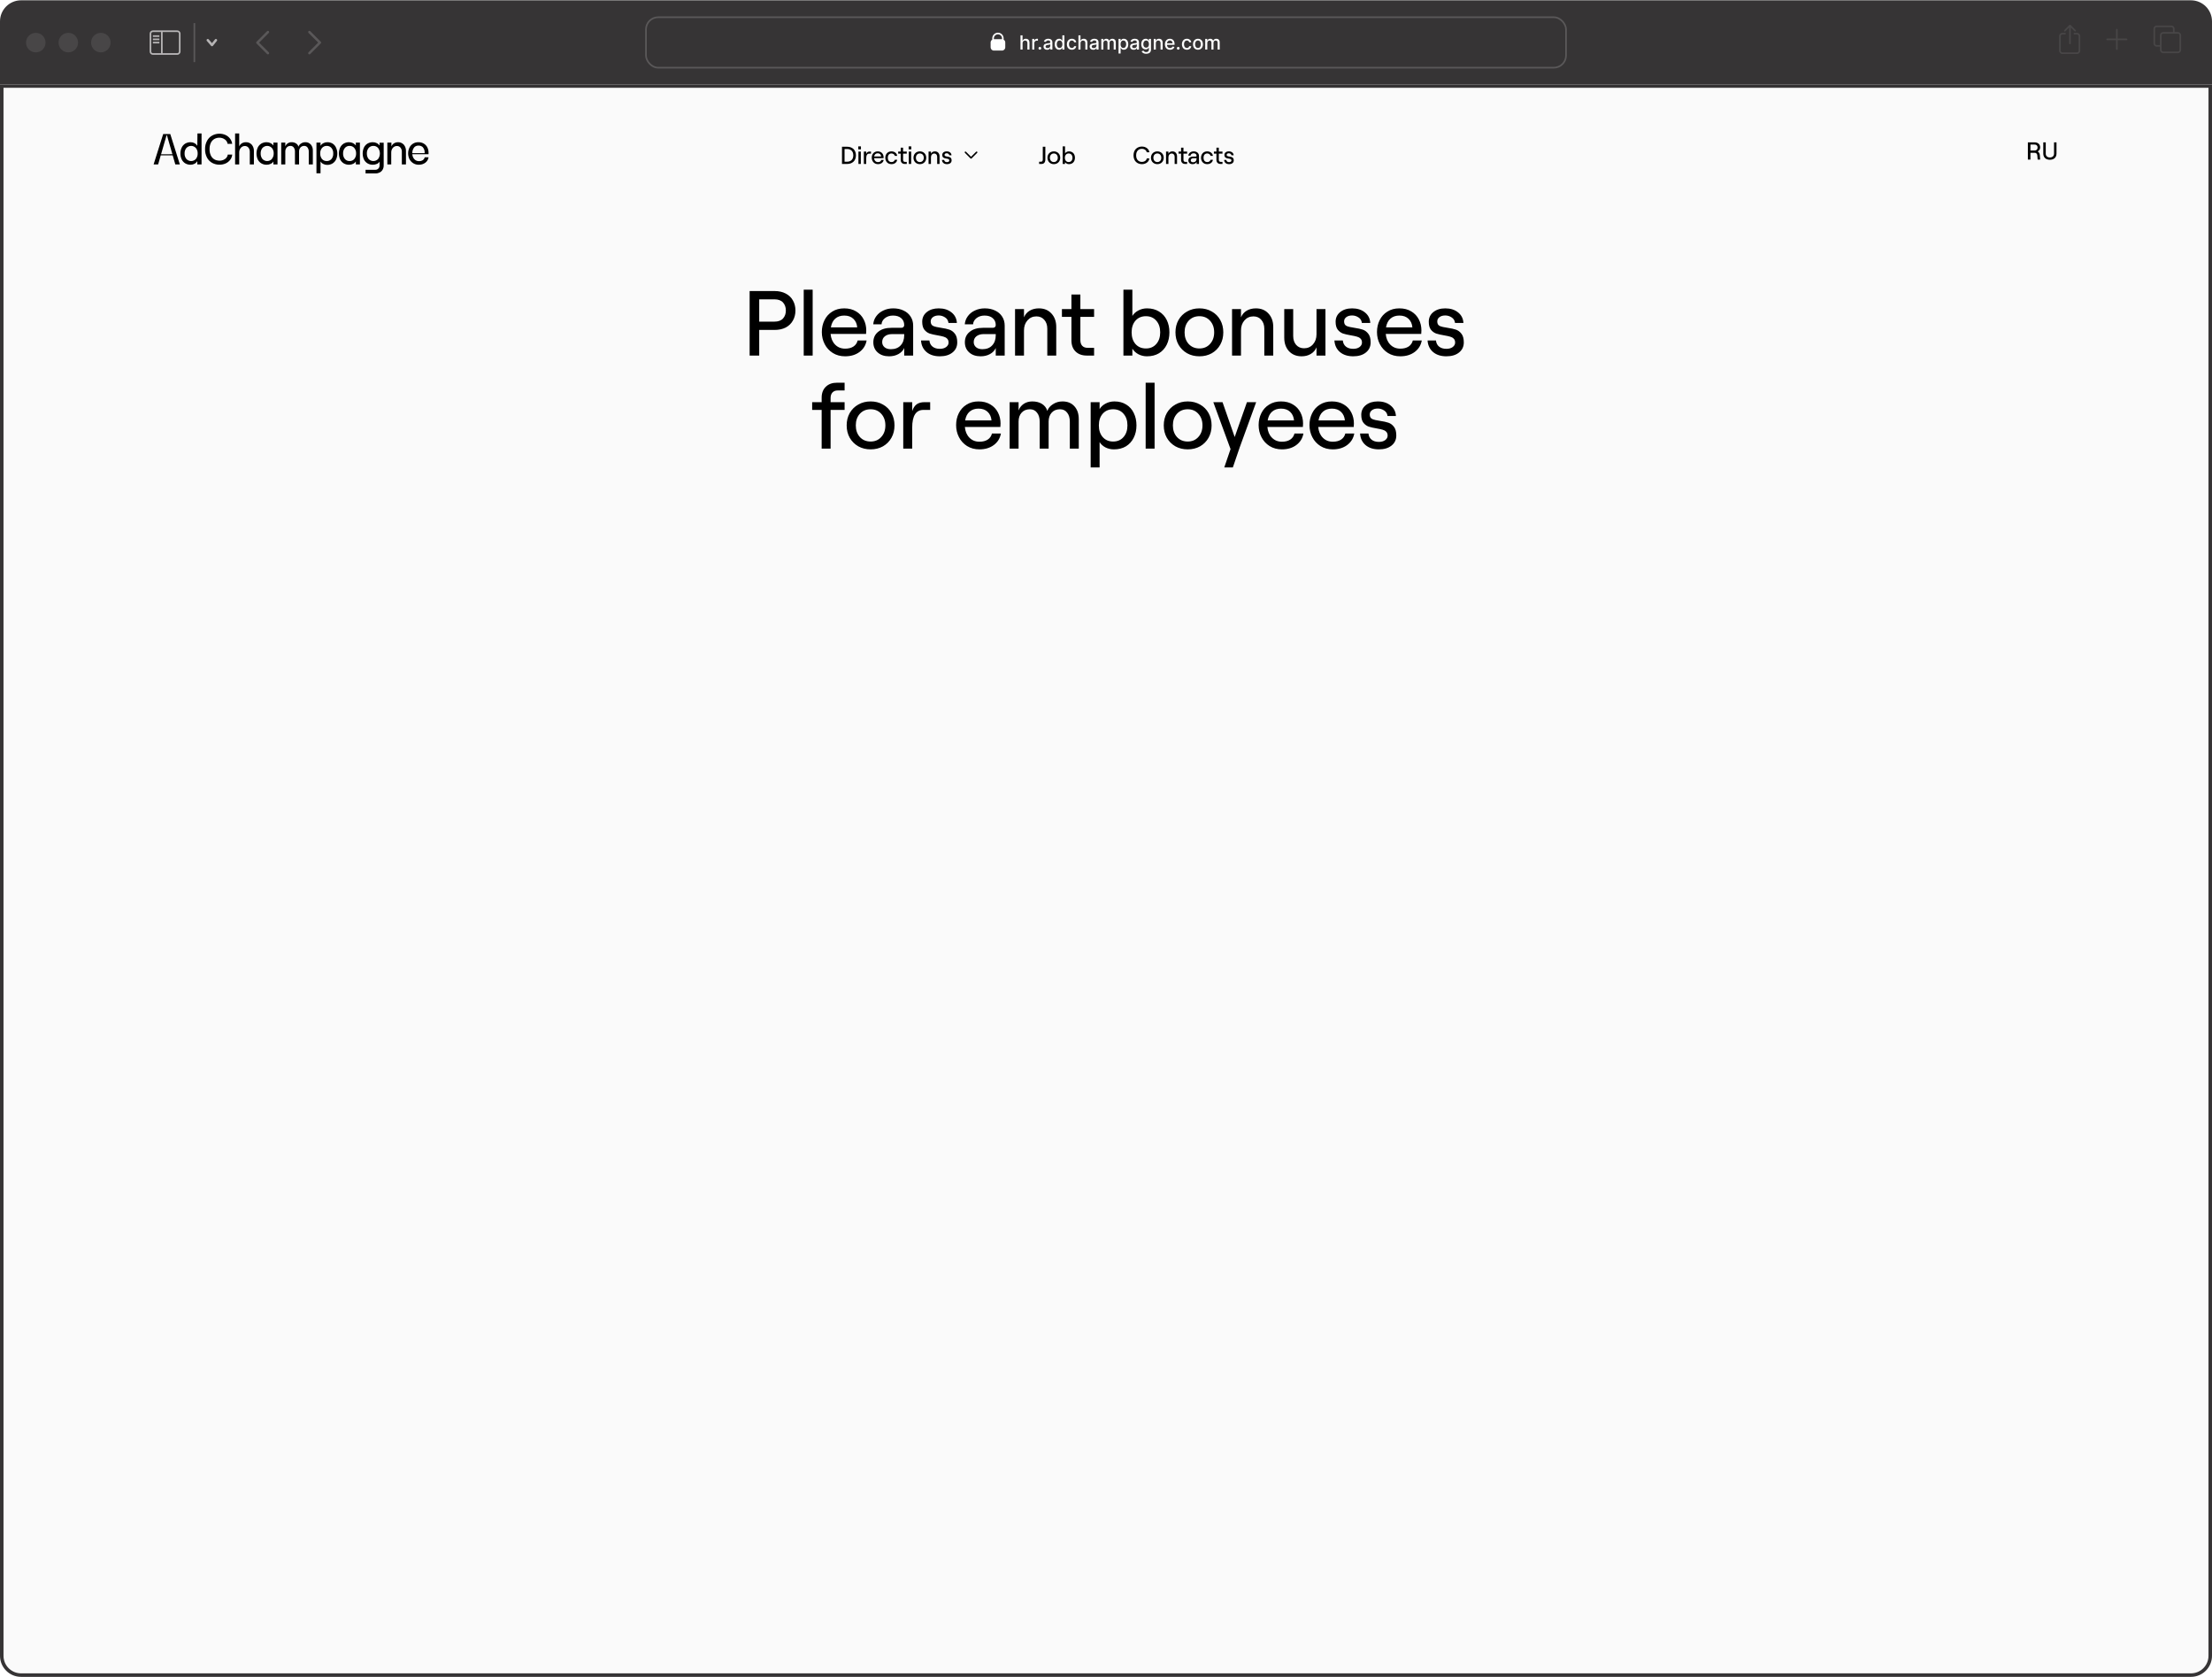 <svg width="1260" height="955" viewBox="0 0 1260 955" fill="none" xmlns="http://www.w3.org/2000/svg">
<path d="M0 12.176C0 5.549 5.373 0.176 12 0.176H1248C1254.63 0.176 1260 5.549 1260 12.176V48.353H0V12.176Z" fill="#363435"/>
<circle cx="20.382" cy="24.264" r="5.559" fill="#484647"/>
<circle cx="38.911" cy="24.264" r="5.559" fill="#484647"/>
<circle cx="57.441" cy="24.264" r="5.559" fill="#484647"/>
<path d="M87.088 21.022H90.794V20.095H87.088V21.022Z" fill="#B6B4B5"/>
<path d="M90.794 22.875H87.088V21.948H90.794V22.875Z" fill="#B6B4B5"/>
<path d="M87.088 24.728H90.794V23.801H87.088V24.728Z" fill="#B6B4B5"/>
<path fill-rule="evenodd" clip-rule="evenodd" d="M87.088 17.316C86.065 17.316 85.235 18.145 85.235 19.169V29.36C85.235 30.383 86.065 31.213 87.088 31.213H100.985C102.009 31.213 102.838 30.383 102.838 29.36V19.169C102.838 18.145 102.009 17.316 100.985 17.316H87.088ZM100.985 18.242H92.647L92.647 30.287H100.985C101.497 30.287 101.912 29.872 101.912 29.36V19.169C101.912 18.657 101.497 18.242 100.985 18.242ZM87.088 18.242L91.721 18.242L91.721 30.287H87.088C86.577 30.287 86.162 29.872 86.162 29.36V19.169C86.162 18.657 86.577 18.242 87.088 18.242Z" fill="#B6B4B5"/>
<line x1="110.713" y1="13.147" x2="110.713" y2="35.382" stroke="#5A5859" stroke-width="0.926"/>
<path fill-rule="evenodd" clip-rule="evenodd" d="M117.902 22.35C118.192 22.098 118.631 22.13 118.882 22.42L120.744 24.569L122.447 22.441C122.686 22.141 123.124 22.093 123.423 22.332C123.723 22.572 123.772 23.009 123.532 23.309L121.308 26.088C121.18 26.249 120.986 26.345 120.779 26.349C120.573 26.353 120.376 26.265 120.241 26.109L117.832 23.33C117.581 23.04 117.612 22.601 117.902 22.35Z" fill="#B6B4B5"/>
<path fill-rule="evenodd" clip-rule="evenodd" d="M153.099 17.765C153.37 18.036 153.37 18.476 153.099 18.748L147.596 24.278L153.099 29.781C153.37 30.052 153.37 30.492 153.099 30.764C152.828 31.035 152.388 31.035 152.116 30.764L146.122 24.77C145.851 24.498 145.851 24.058 146.122 23.787L152.116 17.765C152.388 17.494 152.828 17.494 153.099 17.765Z" fill="#5A5859"/>
<path fill-rule="evenodd" clip-rule="evenodd" d="M175.742 30.764C175.47 30.492 175.47 30.052 175.742 29.781L181.244 24.25L175.742 18.748C175.47 18.476 175.47 18.036 175.742 17.765C176.013 17.494 176.453 17.494 176.724 17.765L182.718 23.759C182.99 24.03 182.99 24.47 182.718 24.742L176.724 30.764C176.453 31.035 176.013 31.035 175.742 30.764Z" fill="#5A5859"/>
<path fill-rule="evenodd" clip-rule="evenodd" d="M565.206 22.571C564.652 22.891 564.279 23.49 564.279 24.176V26.955C564.279 27.979 565.109 28.808 566.132 28.808H570.765C571.788 28.808 572.618 27.979 572.618 26.955V24.176C572.618 23.49 572.245 22.891 571.691 22.571V21.86C571.691 20.069 570.239 18.617 568.448 18.617C566.658 18.617 565.206 20.069 565.206 21.86V22.571ZM566.132 22.323H570.765V21.86C570.765 20.581 569.728 19.544 568.448 19.544C567.169 19.544 566.132 20.581 566.132 21.86V22.323Z" fill="white"/>
<path d="M582.477 24.612V28.213H581.297V20.127H582.461V23.136H582.536C582.678 22.809 582.896 22.55 583.188 22.358C583.48 22.166 583.862 22.07 584.333 22.07C584.749 22.07 585.112 22.155 585.422 22.326C585.736 22.497 585.978 22.753 586.149 23.092C586.322 23.429 586.409 23.85 586.409 24.356V28.213H585.229V24.498C585.229 24.053 585.114 23.708 584.885 23.463C584.656 23.216 584.338 23.092 583.93 23.092C583.651 23.092 583.401 23.151 583.18 23.27C582.961 23.388 582.789 23.562 582.663 23.791C582.539 24.017 582.477 24.291 582.477 24.612ZM587.985 28.213V22.149H589.126V23.112H589.189C589.299 22.786 589.494 22.529 589.773 22.342C590.055 22.153 590.373 22.058 590.728 22.058C590.802 22.058 590.889 22.061 590.989 22.066C591.092 22.071 591.172 22.078 591.23 22.086V23.215C591.182 23.201 591.098 23.187 590.977 23.171C590.856 23.153 590.735 23.144 590.614 23.144C590.335 23.144 590.086 23.203 589.868 23.321C589.652 23.437 589.481 23.599 589.355 23.807C589.228 24.012 589.165 24.246 589.165 24.51V28.213H587.985ZM592.334 28.288C592.118 28.288 591.933 28.212 591.778 28.059C591.622 27.904 591.545 27.717 591.545 27.498C591.545 27.282 591.622 27.098 591.778 26.946C591.933 26.79 592.118 26.713 592.334 26.713C592.55 26.713 592.736 26.79 592.891 26.946C593.046 27.098 593.124 27.282 593.124 27.498C593.124 27.643 593.087 27.776 593.013 27.897C592.942 28.015 592.848 28.11 592.729 28.181C592.611 28.252 592.479 28.288 592.334 28.288ZM596.47 28.347C596.086 28.347 595.738 28.276 595.428 28.134C595.117 27.989 594.871 27.78 594.689 27.506C594.51 27.233 594.421 26.897 594.421 26.499C594.421 26.157 594.487 25.876 594.618 25.655C594.75 25.433 594.928 25.258 595.151 25.13C595.375 25 595.625 24.903 595.901 24.837C596.178 24.771 596.459 24.721 596.746 24.687C597.109 24.645 597.404 24.611 597.631 24.585C597.857 24.556 598.021 24.51 598.124 24.447C598.227 24.383 598.278 24.281 598.278 24.139V24.111C598.278 23.766 598.181 23.499 597.986 23.309C597.794 23.12 597.507 23.025 597.125 23.025C596.728 23.025 596.415 23.113 596.186 23.29C595.959 23.463 595.803 23.657 595.716 23.87L594.606 23.617C594.738 23.249 594.93 22.951 595.183 22.725C595.438 22.496 595.732 22.33 596.063 22.228C596.395 22.122 596.744 22.07 597.109 22.07C597.352 22.07 597.608 22.099 597.879 22.157C598.153 22.212 598.408 22.314 598.645 22.465C598.885 22.615 599.081 22.829 599.234 23.108C599.386 23.384 599.462 23.744 599.462 24.186V28.213H598.31V27.384H598.262C598.186 27.537 598.071 27.686 597.919 27.834C597.766 27.981 597.57 28.104 597.331 28.201C597.091 28.298 596.804 28.347 596.47 28.347ZM596.727 27.4C597.053 27.4 597.332 27.335 597.563 27.206C597.798 27.077 597.975 26.909 598.096 26.701C598.22 26.49 598.282 26.265 598.282 26.026V25.244C598.24 25.286 598.158 25.326 598.037 25.362C597.919 25.397 597.783 25.427 597.631 25.453C597.478 25.477 597.329 25.499 597.184 25.52C597.04 25.539 596.919 25.555 596.821 25.568C596.592 25.597 596.383 25.645 596.194 25.714C596.007 25.782 595.857 25.881 595.743 26.01C595.633 26.136 595.578 26.305 595.578 26.515C595.578 26.807 595.686 27.029 595.901 27.178C596.117 27.326 596.392 27.4 596.727 27.4ZM603.305 28.331C602.815 28.331 602.378 28.206 601.994 27.956C601.613 27.704 601.312 27.344 601.094 26.878C600.878 26.41 600.77 25.848 600.77 25.193C600.77 24.537 600.88 23.977 601.098 23.511C601.319 23.045 601.622 22.688 602.006 22.441C602.39 22.194 602.826 22.07 603.313 22.07C603.689 22.07 603.992 22.133 604.221 22.259C604.452 22.383 604.631 22.528 604.758 22.694C604.887 22.859 604.987 23.005 605.058 23.132H605.129V20.127H606.309V28.213H605.157V27.269H605.058C604.987 27.398 604.884 27.546 604.75 27.712C604.618 27.877 604.437 28.022 604.205 28.146C603.973 28.27 603.673 28.331 603.305 28.331ZM603.565 27.325C603.905 27.325 604.192 27.235 604.426 27.056C604.663 26.875 604.842 26.623 604.963 26.302C605.087 25.981 605.149 25.607 605.149 25.181C605.149 24.76 605.088 24.391 604.967 24.075C604.846 23.759 604.668 23.513 604.434 23.337C604.2 23.161 603.91 23.073 603.565 23.073C603.21 23.073 602.914 23.165 602.677 23.349C602.44 23.533 602.261 23.785 602.14 24.103C602.022 24.422 601.963 24.781 601.963 25.181C601.963 25.586 602.023 25.951 602.144 26.274C602.265 26.598 602.444 26.855 602.681 27.044C602.921 27.231 603.215 27.325 603.565 27.325ZM610.549 28.335C609.962 28.335 609.456 28.202 609.033 27.936C608.611 27.668 608.288 27.298 608.061 26.827C607.835 26.356 607.722 25.816 607.722 25.208C607.722 24.593 607.838 24.049 608.069 23.578C608.301 23.104 608.627 22.734 609.048 22.468C609.469 22.203 609.966 22.07 610.537 22.07C610.997 22.07 611.408 22.155 611.768 22.326C612.129 22.495 612.42 22.732 612.641 23.037C612.865 23.342 612.998 23.699 613.04 24.107H611.891C611.828 23.823 611.683 23.578 611.457 23.373C611.233 23.167 610.933 23.065 610.556 23.065C610.227 23.065 609.939 23.151 609.692 23.325C609.447 23.496 609.256 23.741 609.119 24.06C608.983 24.375 608.914 24.749 608.914 25.181C608.914 25.623 608.981 26.005 609.115 26.326C609.25 26.647 609.439 26.896 609.684 27.072C609.931 27.248 610.222 27.336 610.556 27.336C610.78 27.336 610.983 27.296 611.164 27.214C611.349 27.13 611.503 27.01 611.626 26.855C611.753 26.7 611.841 26.513 611.891 26.294H613.04C612.998 26.686 612.87 27.036 612.657 27.344C612.444 27.652 612.158 27.894 611.8 28.071C611.445 28.247 611.028 28.335 610.549 28.335ZM615.483 24.612V28.213H614.302V20.127H615.467V23.136H615.542C615.684 22.809 615.901 22.55 616.193 22.358C616.485 22.166 616.867 22.07 617.338 22.07C617.754 22.07 618.117 22.155 618.428 22.326C618.741 22.497 618.983 22.753 619.154 23.092C619.328 23.429 619.415 23.85 619.415 24.356V28.213H618.234V24.498C618.234 24.053 618.12 23.708 617.891 23.463C617.662 23.216 617.343 23.092 616.935 23.092C616.656 23.092 616.406 23.151 616.185 23.27C615.967 23.388 615.794 23.562 615.668 23.791C615.544 24.017 615.483 24.291 615.483 24.612ZM622.755 28.347C622.371 28.347 622.023 28.276 621.713 28.134C621.402 27.989 621.156 27.78 620.974 27.506C620.795 27.233 620.706 26.897 620.706 26.499C620.706 26.157 620.772 25.876 620.903 25.655C621.035 25.433 621.213 25.258 621.436 25.13C621.66 25 621.91 24.903 622.186 24.837C622.463 24.771 622.744 24.721 623.031 24.687C623.394 24.645 623.689 24.611 623.916 24.585C624.142 24.556 624.306 24.51 624.409 24.447C624.512 24.383 624.563 24.281 624.563 24.139V24.111C624.563 23.766 624.466 23.499 624.271 23.309C624.079 23.12 623.792 23.025 623.41 23.025C623.013 23.025 622.7 23.113 622.471 23.29C622.244 23.463 622.088 23.657 622.001 23.87L620.891 23.617C621.023 23.249 621.215 22.951 621.468 22.725C621.723 22.496 622.017 22.33 622.348 22.228C622.68 22.122 623.029 22.07 623.394 22.07C623.637 22.07 623.893 22.099 624.164 22.157C624.438 22.212 624.693 22.314 624.93 22.465C625.17 22.615 625.366 22.829 625.518 23.108C625.671 23.384 625.747 23.744 625.747 24.186V28.213H624.595V27.384H624.547C624.471 27.537 624.356 27.686 624.204 27.834C624.051 27.981 623.855 28.104 623.616 28.201C623.376 28.298 623.089 28.347 622.755 28.347ZM623.011 27.4C623.338 27.4 623.617 27.335 623.848 27.206C624.083 27.077 624.26 26.909 624.381 26.701C624.505 26.49 624.567 26.265 624.567 26.026V25.244C624.525 25.286 624.443 25.326 624.322 25.362C624.204 25.397 624.068 25.427 623.916 25.453C623.763 25.477 623.614 25.499 623.469 25.52C623.325 25.539 623.204 25.555 623.106 25.568C622.877 25.597 622.668 25.645 622.479 25.714C622.292 25.782 622.142 25.881 622.028 26.01C621.918 26.136 621.863 26.305 621.863 26.515C621.863 26.807 621.971 27.029 622.186 27.178C622.402 27.326 622.677 27.4 623.011 27.4ZM627.32 28.213V22.149H628.453V23.136H628.528C628.654 22.802 628.861 22.541 629.148 22.354C629.435 22.165 629.778 22.07 630.178 22.07C630.583 22.07 630.923 22.165 631.197 22.354C631.473 22.544 631.677 22.804 631.809 23.136H631.872C632.017 22.812 632.247 22.554 632.563 22.362C632.879 22.167 633.255 22.07 633.692 22.07C634.242 22.07 634.691 22.242 635.038 22.587C635.388 22.932 635.563 23.452 635.563 24.146V28.213H634.383V24.257C634.383 23.846 634.271 23.549 634.047 23.365C633.823 23.18 633.556 23.088 633.246 23.088C632.861 23.088 632.563 23.207 632.35 23.444C632.136 23.678 632.03 23.979 632.03 24.348V28.213H630.853V24.182C630.853 23.853 630.751 23.588 630.545 23.388C630.34 23.188 630.073 23.088 629.744 23.088C629.52 23.088 629.314 23.148 629.124 23.266C628.937 23.382 628.786 23.544 628.67 23.752C628.557 23.959 628.5 24.2 628.5 24.474V28.213H627.32ZM637.145 30.487V22.149H638.298V23.132H638.397C638.465 23.005 638.564 22.859 638.693 22.694C638.822 22.528 639.001 22.383 639.23 22.259C639.459 22.133 639.762 22.07 640.138 22.07C640.628 22.07 641.065 22.194 641.449 22.441C641.833 22.688 642.134 23.045 642.353 23.511C642.574 23.977 642.685 24.537 642.685 25.193C642.685 25.848 642.575 26.41 642.357 26.878C642.138 27.344 641.838 27.704 641.457 27.956C641.075 28.206 640.639 28.331 640.15 28.331C639.781 28.331 639.48 28.27 639.246 28.146C639.014 28.022 638.833 27.877 638.701 27.712C638.569 27.546 638.468 27.398 638.397 27.269H638.326V30.487H637.145ZM638.302 25.181C638.302 25.607 638.364 25.981 638.488 26.302C638.611 26.623 638.79 26.875 639.025 27.056C639.259 27.235 639.546 27.325 639.885 27.325C640.238 27.325 640.533 27.231 640.77 27.044C641.007 26.855 641.186 26.598 641.307 26.274C641.43 25.951 641.492 25.586 641.492 25.181C641.492 24.781 641.432 24.422 641.311 24.103C641.192 23.785 641.013 23.533 640.774 23.349C640.537 23.165 640.241 23.073 639.885 23.073C639.543 23.073 639.254 23.161 639.017 23.337C638.783 23.513 638.605 23.759 638.484 24.075C638.363 24.391 638.302 24.76 638.302 25.181ZM645.772 28.347C645.388 28.347 645.04 28.276 644.73 28.134C644.419 27.989 644.173 27.78 643.991 27.506C643.812 27.233 643.723 26.897 643.723 26.499C643.723 26.157 643.789 25.876 643.92 25.655C644.052 25.433 644.23 25.258 644.453 25.13C644.677 25 644.927 24.903 645.203 24.837C645.48 24.771 645.761 24.721 646.048 24.687C646.411 24.645 646.706 24.611 646.933 24.585C647.159 24.556 647.323 24.51 647.426 24.447C647.529 24.383 647.58 24.281 647.58 24.139V24.111C647.58 23.766 647.483 23.499 647.288 23.309C647.096 23.12 646.809 23.025 646.427 23.025C646.03 23.025 645.717 23.113 645.488 23.29C645.261 23.463 645.105 23.657 645.018 23.87L643.908 23.617C644.04 23.249 644.232 22.951 644.485 22.725C644.74 22.496 645.034 22.33 645.365 22.228C645.697 22.122 646.046 22.07 646.411 22.07C646.654 22.07 646.91 22.099 647.181 22.157C647.455 22.212 647.71 22.314 647.947 22.465C648.187 22.615 648.383 22.829 648.535 23.108C648.688 23.384 648.764 23.744 648.764 24.186V28.213H647.612V27.384H647.564C647.488 27.537 647.373 27.686 647.221 27.834C647.068 27.981 646.872 28.104 646.633 28.201C646.393 28.298 646.106 28.347 645.772 28.347ZM646.028 27.4C646.355 27.4 646.634 27.335 646.865 27.206C647.1 27.077 647.277 26.909 647.398 26.701C647.522 26.49 647.584 26.265 647.584 26.026V25.244C647.542 25.286 647.46 25.326 647.339 25.362C647.221 25.397 647.085 25.427 646.933 25.453C646.78 25.477 646.631 25.499 646.486 25.52C646.342 25.539 646.221 25.555 646.123 25.568C645.894 25.597 645.685 25.645 645.496 25.714C645.309 25.782 645.159 25.881 645.045 26.01C644.935 26.136 644.88 26.305 644.88 26.515C644.88 26.807 644.988 27.029 645.203 27.178C645.419 27.326 645.694 27.4 646.028 27.4ZM652.879 30.613C652.398 30.613 651.983 30.55 651.636 30.424C651.291 30.297 651.009 30.13 650.791 29.922C650.572 29.715 650.409 29.487 650.301 29.239L651.316 28.821C651.387 28.937 651.482 29.059 651.6 29.188C651.721 29.32 651.884 29.431 652.09 29.524C652.298 29.616 652.565 29.662 652.891 29.662C653.339 29.662 653.708 29.553 654.001 29.334C654.293 29.118 654.439 28.773 654.439 28.3V27.107H654.364C654.293 27.236 654.19 27.38 654.056 27.538C653.924 27.696 653.743 27.833 653.511 27.948C653.279 28.064 652.978 28.122 652.607 28.122C652.128 28.122 651.696 28.01 651.312 27.787C650.93 27.56 650.628 27.227 650.404 26.788C650.183 26.346 650.072 25.802 650.072 25.157C650.072 24.512 650.181 23.959 650.4 23.499C650.621 23.038 650.924 22.686 651.308 22.441C651.692 22.194 652.128 22.07 652.615 22.07C652.991 22.07 653.295 22.133 653.527 22.259C653.758 22.383 653.939 22.528 654.068 22.694C654.199 22.859 654.301 23.005 654.372 23.132H654.459V22.149H655.615V28.347C655.615 28.868 655.494 29.296 655.252 29.63C655.01 29.965 654.682 30.212 654.269 30.372C653.858 30.533 653.395 30.613 652.879 30.613ZM652.867 27.143C653.207 27.143 653.494 27.064 653.728 26.906C653.965 26.745 654.144 26.517 654.265 26.219C654.389 25.919 654.451 25.56 654.451 25.141C654.451 24.733 654.39 24.374 654.269 24.064C654.148 23.753 653.97 23.511 653.736 23.337C653.502 23.161 653.212 23.073 652.867 23.073C652.512 23.073 652.216 23.165 651.979 23.349C651.742 23.53 651.563 23.778 651.442 24.091C651.324 24.404 651.265 24.754 651.265 25.141C651.265 25.539 651.325 25.887 651.446 26.188C651.567 26.488 651.746 26.722 651.983 26.89C652.223 27.059 652.517 27.143 652.867 27.143ZM658.379 24.612V28.213H657.198V22.149H658.332V23.136H658.407C658.546 22.815 658.764 22.557 659.062 22.362C659.362 22.167 659.74 22.07 660.195 22.07C660.608 22.07 660.97 22.157 661.281 22.33C661.591 22.501 661.832 22.757 662.003 23.096C662.174 23.436 662.26 23.856 662.26 24.356V28.213H661.079V24.498C661.079 24.058 660.965 23.715 660.736 23.467C660.507 23.217 660.192 23.092 659.792 23.092C659.519 23.092 659.275 23.151 659.062 23.27C658.851 23.388 658.684 23.562 658.561 23.791C658.439 24.017 658.379 24.291 658.379 24.612ZM666.457 28.335C665.859 28.335 665.345 28.208 664.913 27.952C664.484 27.694 664.152 27.332 663.918 26.867C663.686 26.398 663.571 25.849 663.571 25.22C663.571 24.599 663.686 24.052 663.918 23.578C664.152 23.104 664.479 22.734 664.897 22.468C665.318 22.203 665.81 22.07 666.374 22.07C666.716 22.07 667.047 22.126 667.369 22.239C667.69 22.353 667.978 22.53 668.233 22.773C668.488 23.015 668.69 23.329 668.837 23.716C668.985 24.1 669.058 24.567 669.058 25.118V25.536H664.238V24.652H667.902C667.902 24.341 667.838 24.066 667.712 23.827C667.586 23.584 667.408 23.394 667.179 23.254C666.953 23.115 666.687 23.045 666.382 23.045C666.05 23.045 665.76 23.127 665.513 23.29C665.268 23.45 665.079 23.661 664.944 23.921C664.813 24.179 664.747 24.46 664.747 24.762V25.453C664.747 25.858 664.818 26.203 664.96 26.488C665.105 26.772 665.306 26.989 665.564 27.139C665.822 27.286 666.124 27.36 666.468 27.36C666.692 27.36 666.896 27.328 667.08 27.265C667.265 27.2 667.424 27.102 667.558 26.973C667.692 26.844 667.795 26.685 667.866 26.495L668.983 26.697C668.894 27.026 668.733 27.314 668.502 27.561C668.273 27.806 667.984 27.997 667.637 28.134C667.292 28.268 666.899 28.335 666.457 28.335ZM671.146 28.288C670.93 28.288 670.744 28.212 670.589 28.059C670.434 27.904 670.356 27.717 670.356 27.498C670.356 27.282 670.434 27.098 670.589 26.946C670.744 26.79 670.93 26.713 671.146 26.713C671.362 26.713 671.547 26.79 671.703 26.946C671.858 27.098 671.935 27.282 671.935 27.498C671.935 27.643 671.899 27.776 671.825 27.897C671.754 28.015 671.659 28.11 671.541 28.181C671.422 28.252 671.291 28.288 671.146 28.288ZM676.071 28.335C675.484 28.335 674.979 28.202 674.555 27.936C674.134 27.668 673.81 27.298 673.584 26.827C673.357 26.356 673.244 25.816 673.244 25.208C673.244 24.593 673.36 24.049 673.592 23.578C673.823 23.104 674.15 22.734 674.571 22.468C674.992 22.203 675.488 22.07 676.059 22.07C676.52 22.07 676.93 22.155 677.291 22.326C677.652 22.495 677.942 22.732 678.163 23.037C678.387 23.342 678.52 23.699 678.562 24.107H677.413C677.35 23.823 677.205 23.578 676.979 23.373C676.755 23.167 676.455 23.065 676.079 23.065C675.75 23.065 675.462 23.151 675.214 23.325C674.97 23.496 674.779 23.741 674.642 24.06C674.505 24.375 674.437 24.749 674.437 25.181C674.437 25.623 674.504 26.005 674.638 26.326C674.772 26.647 674.962 26.896 675.206 27.072C675.454 27.248 675.745 27.336 676.079 27.336C676.303 27.336 676.505 27.296 676.687 27.214C676.871 27.13 677.025 27.01 677.149 26.855C677.275 26.7 677.363 26.513 677.413 26.294H678.562C678.52 26.686 678.392 27.036 678.179 27.344C677.966 27.652 677.68 27.894 677.323 28.071C676.967 28.247 676.55 28.335 676.071 28.335ZM682.379 28.335C681.81 28.335 681.314 28.205 680.891 27.944C680.467 27.684 680.138 27.319 679.904 26.851C679.669 26.382 679.552 25.835 679.552 25.208C679.552 24.579 679.669 24.029 679.904 23.558C680.138 23.087 680.467 22.721 680.891 22.461C681.314 22.2 681.81 22.07 682.379 22.07C682.947 22.07 683.444 22.2 683.867 22.461C684.291 22.721 684.62 23.087 684.854 23.558C685.089 24.029 685.206 24.579 685.206 25.208C685.206 25.835 685.089 26.382 684.854 26.851C684.62 27.319 684.291 27.684 683.867 27.944C683.444 28.205 682.947 28.335 682.379 28.335ZM682.383 27.344C682.751 27.344 683.057 27.247 683.299 27.052C683.541 26.857 683.72 26.598 683.836 26.274C683.954 25.951 684.013 25.594 684.013 25.204C684.013 24.818 683.954 24.462 683.836 24.139C683.72 23.812 683.541 23.55 683.299 23.353C683.057 23.155 682.751 23.057 682.383 23.057C682.012 23.057 681.704 23.155 681.459 23.353C681.217 23.55 681.037 23.812 680.918 24.139C680.802 24.462 680.744 24.818 680.744 25.204C680.744 25.594 680.802 25.951 680.918 26.274C681.037 26.598 681.217 26.857 681.459 27.052C681.704 27.247 682.012 27.344 682.383 27.344ZM686.523 28.213V22.149H687.656V23.136H687.732C687.858 22.802 688.064 22.541 688.351 22.354C688.638 22.165 688.982 22.07 689.382 22.07C689.787 22.07 690.127 22.165 690.4 22.354C690.677 22.544 690.881 22.804 691.012 23.136H691.075C691.22 22.812 691.451 22.554 691.766 22.362C692.082 22.167 692.459 22.07 692.896 22.07C693.446 22.07 693.894 22.242 694.242 22.587C694.592 22.932 694.767 23.452 694.767 24.146V28.213H693.586V24.257C693.586 23.846 693.475 23.549 693.251 23.365C693.027 23.18 692.76 23.088 692.449 23.088C692.065 23.088 691.766 23.207 691.553 23.444C691.34 23.678 691.233 23.979 691.233 24.348V28.213H690.057V24.182C690.057 23.853 689.954 23.588 689.749 23.388C689.544 23.188 689.277 23.088 688.948 23.088C688.724 23.088 688.517 23.148 688.328 23.266C688.141 23.382 687.989 23.544 687.874 23.752C687.76 23.959 687.704 24.2 687.704 24.474V28.213H686.523Z" fill="white"/>
<rect x="367.963" y="9.816" width="524.073" height="28.721" rx="6.949" stroke="#5A5859" stroke-width="0.926"/>
<path fill-rule="evenodd" clip-rule="evenodd" d="M1178.78 14.209L1175.83 17.157C1175.65 17.338 1175.65 17.631 1175.83 17.812C1176.01 17.993 1176.3 17.993 1176.48 17.812L1178.64 15.655L1178.64 24.728C1178.64 24.983 1178.85 25.191 1179.1 25.191C1179.36 25.191 1179.57 24.983 1179.57 24.728L1179.57 15.655L1181.72 17.812C1181.9 17.993 1182.2 17.993 1182.38 17.812C1182.56 17.631 1182.56 17.338 1182.38 17.157L1179.43 14.209C1179.25 14.028 1178.96 14.028 1178.78 14.209ZM1174.77 18.706H1176.62V19.632H1174.77C1174.25 19.632 1173.84 20.047 1173.84 20.558V28.897C1173.84 29.408 1174.25 29.823 1174.77 29.823H1183.1C1183.61 29.823 1184.03 29.408 1184.03 28.897V20.558C1184.03 20.047 1183.61 19.632 1183.1 19.632H1181.25V18.706H1183.1C1184.13 18.706 1184.96 19.535 1184.96 20.558V28.897C1184.96 29.92 1184.13 30.75 1183.1 30.75H1174.77C1173.74 30.75 1172.91 29.92 1172.91 28.897V20.558C1172.91 19.535 1173.74 18.706 1174.77 18.706Z" fill="#484647"/>
<path fill-rule="evenodd" clip-rule="evenodd" d="M1206.26 16.853C1206.26 16.597 1206.06 16.39 1205.8 16.39C1205.55 16.39 1205.34 16.597 1205.34 16.853V21.948L1200.24 21.948C1199.99 21.948 1199.78 22.156 1199.78 22.412C1199.78 22.668 1199.99 22.875 1200.24 22.875L1205.34 22.875V27.971C1205.34 28.226 1205.55 28.434 1205.8 28.434C1206.06 28.434 1206.26 28.226 1206.26 27.971V22.875L1211.36 22.875C1211.62 22.875 1211.82 22.668 1211.82 22.412C1211.82 22.156 1211.62 21.948 1211.36 21.948L1206.26 21.948V16.853Z" fill="#484647"/>
<path fill-rule="evenodd" clip-rule="evenodd" d="M1238.69 18.242H1240.54C1241.57 18.242 1242.4 19.072 1242.4 20.095V28.434C1242.4 29.457 1241.57 30.287 1240.54 30.287H1232.21C1231.18 30.287 1230.35 29.457 1230.35 28.434V26.581H1228.5C1227.48 26.581 1226.65 25.751 1226.65 24.728V16.39C1226.65 15.366 1227.48 14.537 1228.5 14.537H1236.84C1237.86 14.537 1238.69 15.366 1238.69 16.39V18.242ZM1236.84 15.463H1228.5C1227.99 15.463 1227.57 15.878 1227.57 16.39V24.728C1227.57 25.239 1227.99 25.654 1228.5 25.654H1230.35V20.095C1230.35 19.072 1231.18 18.242 1232.21 18.242H1237.77V16.39C1237.77 15.878 1237.35 15.463 1236.84 15.463ZM1232.21 19.169H1240.54C1241.06 19.169 1241.47 19.584 1241.47 20.095V28.434C1241.47 28.945 1241.06 29.36 1240.54 29.36H1232.21C1231.69 29.36 1231.28 28.945 1231.28 28.434V20.095C1231.28 19.584 1231.69 19.169 1232.21 19.169Z" fill="#484647"/>
<g clip-path="url(#clip0_1053_11341)">
<path d="M0 48H1260V943C1260 949.627 1254.63 955 1248 955H12C5.373 955 0 949.627 0 943V48Z" fill="#FAFAFA"/>
<path d="M427.007 202.5V165.75H441.182C443.632 165.75 445.75 166.222 447.535 167.167C449.32 168.077 450.685 169.372 451.63 171.052C452.61 172.732 453.1 174.657 453.1 176.827C453.1 178.997 452.61 180.922 451.63 182.602C450.685 184.282 449.32 185.595 447.535 186.54C445.75 187.45 443.632 187.905 441.182 187.905H432.467V202.5H427.007ZM441.077 183.18C443.282 183.18 444.927 182.585 446.012 181.395C447.097 180.205 447.64 178.682 447.64 176.827C447.64 174.972 447.097 173.45 446.012 172.26C444.927 171.07 443.282 170.475 441.077 170.475H432.467V183.18H441.077ZM462.908 202.5H457.815V164.962H462.908V202.5ZM493.645 193.89C493.155 196.62 491.807 198.807 489.602 200.452C487.397 202.097 484.667 202.92 481.412 202.92C478.752 202.92 476.407 202.29 474.377 201.03C472.382 199.77 470.842 198.09 469.757 195.99C468.672 193.89 468.13 191.597 468.13 189.112C468.13 186.627 468.637 184.37 469.652 182.34C470.667 180.275 472.137 178.647 474.062 177.457C475.987 176.232 478.262 175.62 480.887 175.62C483.512 175.62 485.77 176.197 487.66 177.352C489.55 178.472 490.985 179.995 491.965 181.92C492.945 183.81 493.435 185.892 493.435 188.167C493.435 188.867 493.4 189.532 493.33 190.162H473.117C473.327 192.682 474.185 194.712 475.69 196.252C477.195 197.792 479.102 198.562 481.412 198.562C483.337 198.562 484.912 198.16 486.137 197.355C487.362 196.55 488.167 195.395 488.552 193.89H493.645ZM480.887 179.715C478.822 179.715 477.125 180.292 475.795 181.447C474.5 182.567 473.66 184.23 473.275 186.435H488.29C488.115 184.405 487.38 182.777 486.085 181.552C484.79 180.327 483.057 179.715 480.887 179.715ZM508.809 175.62C511.049 175.62 513.027 176.04 514.742 176.88C516.457 177.685 517.787 178.84 518.732 180.345C519.677 181.815 520.149 183.512 520.149 185.437V202.5H515.057V198.195C514.427 199.63 513.324 200.785 511.749 201.66C510.209 202.5 508.442 202.92 506.447 202.92C503.752 202.92 501.582 202.185 499.937 200.715C498.292 199.245 497.469 197.32 497.469 194.94C497.469 192.42 498.397 190.425 500.252 188.955C502.107 187.45 504.609 186.697 507.759 186.697H513.272C513.867 186.697 514.304 186.557 514.584 186.277C514.899 185.997 515.057 185.612 515.057 185.122C515.057 183.477 514.479 182.165 513.324 181.185C512.204 180.205 510.647 179.715 508.652 179.715C506.867 179.715 505.344 180.205 504.084 181.185C502.859 182.165 502.212 183.337 502.142 184.702H497.417C497.557 182.987 498.134 181.447 499.149 180.082C500.164 178.682 501.512 177.597 503.192 176.827C504.872 176.022 506.744 175.62 508.809 175.62ZM507.444 198.877C509.824 198.877 511.679 198.16 513.009 196.725C514.374 195.29 515.057 193.347 515.057 190.897V190.267H508.232C506.482 190.267 505.082 190.687 504.032 191.527C503.017 192.332 502.509 193.435 502.509 194.835C502.509 196.025 502.964 197.005 503.874 197.775C504.784 198.51 505.974 198.877 507.444 198.877ZM535.341 202.92C532.226 202.92 529.706 202.115 527.781 200.505C525.856 198.86 524.806 196.655 524.631 193.89H529.409C529.549 195.395 530.144 196.567 531.194 197.407C532.244 198.247 533.626 198.667 535.341 198.667C536.811 198.667 538.001 198.335 538.911 197.67C539.856 196.97 540.329 196.112 540.329 195.097C540.329 194.117 540.049 193.365 539.489 192.84C538.964 192.315 538.299 191.947 537.494 191.737C536.689 191.492 535.569 191.247 534.134 191.002C532.244 190.687 530.704 190.337 529.514 189.952C528.359 189.532 527.361 188.797 526.521 187.747C525.716 186.697 525.314 185.192 525.314 183.232C525.314 180.957 526.189 179.12 527.939 177.72C529.689 176.32 531.946 175.62 534.711 175.62C537.686 175.62 540.119 176.39 542.009 177.93C543.899 179.435 544.914 181.43 545.054 183.915H540.276C540.101 182.515 539.454 181.465 538.334 180.765C537.214 180.03 536.006 179.662 534.711 179.662C533.346 179.662 532.244 179.977 531.404 180.607C530.564 181.237 530.144 182.06 530.144 183.075C530.144 184.335 530.616 185.192 531.561 185.647C532.541 186.067 534.029 186.417 536.024 186.697C537.984 186.977 539.576 187.327 540.801 187.747C542.026 188.167 543.076 188.955 543.951 190.11C544.826 191.23 545.264 192.857 545.264 194.992C545.264 197.407 544.354 199.332 542.534 200.767C540.749 202.202 538.351 202.92 535.341 202.92ZM560.951 175.62C563.191 175.62 565.168 176.04 566.883 176.88C568.598 177.685 569.928 178.84 570.873 180.345C571.818 181.815 572.291 183.512 572.291 185.437V202.5H567.198V198.195C566.568 199.63 565.466 200.785 563.891 201.66C562.351 202.5 560.583 202.92 558.588 202.92C555.893 202.92 553.723 202.185 552.078 200.715C550.433 199.245 549.611 197.32 549.611 194.94C549.611 192.42 550.538 190.425 552.393 188.955C554.248 187.45 556.751 186.697 559.901 186.697H565.413C566.008 186.697 566.446 186.557 566.726 186.277C567.041 185.997 567.198 185.612 567.198 185.122C567.198 183.477 566.621 182.165 565.466 181.185C564.346 180.205 562.788 179.715 560.793 179.715C559.008 179.715 557.486 180.205 556.226 181.185C555.001 182.165 554.353 183.337 554.283 184.702H549.558C549.698 182.987 550.276 181.447 551.291 180.082C552.306 178.682 553.653 177.597 555.333 176.827C557.013 176.022 558.886 175.62 560.951 175.62ZM559.586 198.877C561.966 198.877 563.821 198.16 565.151 196.725C566.516 195.29 567.198 193.347 567.198 190.897V190.267H560.373C558.623 190.267 557.223 190.687 556.173 191.527C555.158 192.332 554.651 193.435 554.651 194.835C554.651 196.025 555.106 197.005 556.016 197.775C556.926 198.51 558.116 198.877 559.586 198.877ZM578.19 202.5V176.04H583.282V180.712C583.982 179.067 585.067 177.807 586.537 176.932C588.042 176.057 589.792 175.62 591.787 175.62C594.762 175.62 597.142 176.6 598.927 178.56C600.747 180.52 601.657 183.075 601.657 186.225V202.5H596.565V187.222C596.565 185.122 595.987 183.425 594.832 182.13C593.712 180.835 592.225 180.187 590.37 180.187C588.305 180.187 586.607 180.94 585.277 182.445C583.947 183.95 583.282 185.857 583.282 188.167V202.5H578.19ZM610.305 167.745H615.397V176.04H623.22V180.45H615.397V193.68C615.397 195.08 615.747 196.165 616.447 196.935C617.182 197.705 618.197 198.09 619.492 198.09H623.22V202.5H619.072C616.377 202.5 614.242 201.73 612.667 200.19C611.092 198.65 610.305 196.532 610.305 193.837V180.45H604.897V176.04H610.305V167.745ZM653.312 202.92C651.597 202.92 649.987 202.535 648.482 201.765C646.977 200.96 645.822 199.892 645.017 198.562V202.5H639.924V164.962H645.017V179.925C645.822 178.63 646.959 177.597 648.429 176.827C649.934 176.022 651.579 175.62 653.364 175.62C655.989 175.62 658.264 176.215 660.189 177.405C662.114 178.56 663.584 180.17 664.599 182.235C665.614 184.3 666.122 186.645 666.122 189.27C666.122 191.895 665.614 194.24 664.599 196.305C663.584 198.37 662.114 199.997 660.189 201.187C658.264 202.342 655.972 202.92 653.312 202.92ZM652.734 198.457C655.184 198.457 657.144 197.617 658.614 195.937C660.119 194.257 660.872 192.035 660.872 189.27C660.872 186.505 660.119 184.282 658.614 182.602C657.144 180.922 655.184 180.082 652.734 180.082C650.284 180.082 648.307 180.922 646.802 182.602C645.332 184.282 644.597 186.505 644.597 189.27C644.597 192.035 645.332 194.257 646.802 195.937C648.307 197.617 650.284 198.457 652.734 198.457ZM683.218 202.92C680.593 202.92 678.248 202.342 676.183 201.187C674.118 199.997 672.49 198.37 671.3 196.305C670.145 194.24 669.568 191.895 669.568 189.27C669.568 186.645 670.145 184.3 671.3 182.235C672.49 180.17 674.118 178.56 676.183 177.405C678.248 176.215 680.593 175.62 683.218 175.62C685.843 175.62 688.188 176.215 690.253 177.405C692.318 178.56 693.928 180.17 695.083 182.235C696.238 184.3 696.815 186.645 696.815 189.27C696.815 191.895 696.238 194.24 695.083 196.305C693.928 198.37 692.318 199.997 690.253 201.187C688.188 202.342 685.843 202.92 683.218 202.92ZM683.218 198.457C685.703 198.457 687.715 197.6 689.255 195.885C690.83 194.17 691.618 191.965 691.618 189.27C691.618 186.575 690.83 184.37 689.255 182.655C687.715 180.94 685.703 180.082 683.218 180.082C680.698 180.082 678.65 180.94 677.075 182.655C675.535 184.37 674.765 186.575 674.765 189.27C674.765 191.965 675.535 194.17 677.075 195.885C678.65 197.6 680.698 198.457 683.218 198.457ZM701.801 202.5V176.04H706.893V180.712C707.593 179.067 708.678 177.807 710.148 176.932C711.653 176.057 713.403 175.62 715.398 175.62C718.373 175.62 720.753 176.6 722.538 178.56C724.358 180.52 725.268 183.075 725.268 186.225V202.5H720.176V187.222C720.176 185.122 719.598 183.425 718.443 182.13C717.323 180.835 715.836 180.187 713.981 180.187C711.916 180.187 710.218 180.94 708.888 182.445C707.558 183.95 706.893 185.857 706.893 188.167V202.5H701.801ZM755.004 176.04V202.5H749.912V197.827C749.212 199.472 748.109 200.732 746.604 201.607C745.134 202.482 743.402 202.92 741.407 202.92C738.432 202.92 736.034 201.94 734.214 199.98C732.429 198.02 731.537 195.465 731.537 192.315V176.04H736.629V191.317C736.629 193.417 737.189 195.115 738.309 196.41C739.464 197.705 740.969 198.352 742.824 198.352C744.889 198.352 746.587 197.6 747.917 196.095C749.247 194.59 749.912 192.682 749.912 190.372V176.04H755.004ZM770.822 202.92C767.707 202.92 765.187 202.115 763.262 200.505C761.337 198.86 760.287 196.655 760.112 193.89H764.89C765.03 195.395 765.625 196.567 766.675 197.407C767.725 198.247 769.107 198.667 770.822 198.667C772.292 198.667 773.482 198.335 774.392 197.67C775.337 196.97 775.81 196.112 775.81 195.097C775.81 194.117 775.53 193.365 774.97 192.84C774.445 192.315 773.78 191.947 772.975 191.737C772.17 191.492 771.05 191.247 769.615 191.002C767.725 190.687 766.185 190.337 764.995 189.952C763.84 189.532 762.842 188.797 762.002 187.747C761.197 186.697 760.795 185.192 760.795 183.232C760.795 180.957 761.67 179.12 763.42 177.72C765.17 176.32 767.427 175.62 770.192 175.62C773.167 175.62 775.6 176.39 777.49 177.93C779.38 179.435 780.395 181.43 780.535 183.915H775.757C775.582 182.515 774.935 181.465 773.815 180.765C772.695 180.03 771.487 179.662 770.192 179.662C768.827 179.662 767.725 179.977 766.885 180.607C766.045 181.237 765.625 182.06 765.625 183.075C765.625 184.335 766.097 185.192 767.042 185.647C768.022 186.067 769.51 186.417 771.505 186.697C773.465 186.977 775.057 187.327 776.282 187.747C777.507 188.167 778.557 188.955 779.432 190.11C780.307 191.23 780.745 192.857 780.745 194.992C780.745 197.407 779.835 199.332 778.015 200.767C776.23 202.202 773.832 202.92 770.822 202.92ZM809.875 193.89C809.385 196.62 808.038 198.807 805.833 200.452C803.628 202.097 800.898 202.92 797.643 202.92C794.983 202.92 792.638 202.29 790.608 201.03C788.613 199.77 787.073 198.09 785.988 195.99C784.903 193.89 784.36 191.597 784.36 189.112C784.36 186.627 784.868 184.37 785.883 182.34C786.898 180.275 788.368 178.647 790.293 177.457C792.218 176.232 794.493 175.62 797.118 175.62C799.743 175.62 802 176.197 803.89 177.352C805.78 178.472 807.215 179.995 808.195 181.92C809.175 183.81 809.665 185.892 809.665 188.167C809.665 188.867 809.63 189.532 809.56 190.162H789.348C789.558 192.682 790.415 194.712 791.92 196.252C793.425 197.792 795.333 198.562 797.643 198.562C799.568 198.562 801.143 198.16 802.368 197.355C803.593 196.55 804.398 195.395 804.783 193.89H809.875ZM797.118 179.715C795.053 179.715 793.355 180.292 792.025 181.447C790.73 182.567 789.89 184.23 789.505 186.435H804.52C804.345 184.405 803.61 182.777 802.315 181.552C801.02 180.327 799.288 179.715 797.118 179.715ZM823.886 202.92C820.771 202.92 818.251 202.115 816.326 200.505C814.401 198.86 813.351 196.655 813.176 193.89H817.954C818.094 195.395 818.689 196.567 819.739 197.407C820.789 198.247 822.171 198.667 823.886 198.667C825.356 198.667 826.546 198.335 827.456 197.67C828.401 196.97 828.874 196.112 828.874 195.097C828.874 194.117 828.594 193.365 828.034 192.84C827.509 192.315 826.844 191.947 826.039 191.737C825.234 191.492 824.114 191.247 822.679 191.002C820.789 190.687 819.249 190.337 818.059 189.952C816.904 189.532 815.906 188.797 815.066 187.747C814.261 186.697 813.859 185.192 813.859 183.232C813.859 180.957 814.734 179.12 816.484 177.72C818.234 176.32 820.491 175.62 823.256 175.62C826.231 175.62 828.664 176.39 830.554 177.93C832.444 179.435 833.459 181.43 833.599 183.915H828.821C828.646 182.515 827.999 181.465 826.879 180.765C825.759 180.03 824.551 179.662 823.256 179.662C821.891 179.662 820.789 179.977 819.949 180.607C819.109 181.237 818.689 182.06 818.689 183.075C818.689 184.335 819.161 185.192 820.106 185.647C821.086 186.067 822.574 186.417 824.569 186.697C826.529 186.977 828.121 187.327 829.346 187.747C830.571 188.167 831.621 188.955 832.496 190.11C833.371 191.23 833.809 192.857 833.809 194.992C833.809 197.407 832.899 199.332 831.079 200.767C829.294 202.202 826.896 202.92 823.886 202.92ZM468.032 255.5V233.45H462.624V229.04H468.032V226.467C468.032 223.877 468.819 221.812 470.394 220.272C471.969 218.732 474.087 217.962 476.747 217.962H481.104V222.372H477.114C475.889 222.372 474.909 222.757 474.174 223.527C473.474 224.297 473.124 225.33 473.124 226.625V229.04H481.104V233.45H473.124V255.5H468.032ZM495.93 255.92C493.305 255.92 490.96 255.342 488.895 254.187C486.83 252.997 485.203 251.37 484.013 249.305C482.858 247.24 482.28 244.895 482.28 242.27C482.28 239.645 482.858 237.3 484.013 235.235C485.203 233.17 486.83 231.56 488.895 230.405C490.96 229.215 493.305 228.62 495.93 228.62C498.555 228.62 500.9 229.215 502.965 230.405C505.03 231.56 506.64 233.17 507.795 235.235C508.95 237.3 509.528 239.645 509.528 242.27C509.528 244.895 508.95 247.24 507.795 249.305C506.64 251.37 505.03 252.997 502.965 254.187C500.9 255.342 498.555 255.92 495.93 255.92ZM495.93 251.457C498.415 251.457 500.428 250.6 501.968 248.885C503.543 247.17 504.33 244.965 504.33 242.27C504.33 239.575 503.543 237.37 501.968 235.655C500.428 233.94 498.415 233.082 495.93 233.082C493.41 233.082 491.363 233.94 489.788 235.655C488.248 237.37 487.478 239.575 487.478 242.27C487.478 244.965 488.248 247.17 489.788 248.885C491.363 250.6 493.41 251.457 495.93 251.457ZM526.011 233.45C521.741 233.45 519.606 236.81 519.606 243.53V255.5H514.513V229.04H519.606V234.132C520.201 232.347 521.058 231.052 522.178 230.247C523.298 229.442 524.786 229.04 526.641 229.04H529.843V233.45H526.011ZM570.139 246.89C569.649 249.62 568.301 251.807 566.096 253.452C563.891 255.097 561.161 255.92 557.906 255.92C555.246 255.92 552.901 255.29 550.871 254.03C548.876 252.77 547.336 251.09 546.251 248.99C545.166 246.89 544.624 244.597 544.624 242.112C544.624 239.627 545.131 237.37 546.146 235.34C547.161 233.275 548.631 231.647 550.556 230.457C552.481 229.232 554.756 228.62 557.381 228.62C560.006 228.62 562.264 229.197 564.154 230.352C566.044 231.472 567.479 232.995 568.459 234.92C569.439 236.81 569.929 238.892 569.929 241.167C569.929 241.867 569.894 242.532 569.824 243.162H549.611C549.821 245.682 550.679 247.712 552.184 249.252C553.689 250.792 555.596 251.562 557.906 251.562C559.831 251.562 561.406 251.16 562.631 250.355C563.856 249.55 564.661 248.395 565.046 246.89H570.139ZM557.381 232.715C555.316 232.715 553.619 233.292 552.289 234.447C550.994 235.567 550.154 237.23 549.769 239.435H564.784C564.609 237.405 563.874 235.777 562.579 234.552C561.284 233.327 559.551 232.715 557.381 232.715ZM575.114 255.5V229.04H580.206V233.765C580.766 232.225 581.729 230.982 583.094 230.037C584.494 229.092 586.139 228.62 588.029 228.62C590.199 228.62 592.036 229.092 593.541 230.037C595.046 230.982 596.061 232.312 596.586 234.027C597.111 232.487 598.179 231.21 599.789 230.195C601.399 229.145 603.201 228.62 605.196 228.62C608.066 228.62 610.324 229.53 611.969 231.35C613.649 233.17 614.489 235.62 614.489 238.7V255.5H609.396V240.117C609.396 237.982 608.889 236.285 607.874 235.025C606.894 233.73 605.529 233.082 603.779 233.082C601.784 233.082 600.209 233.73 599.054 235.025C597.899 236.285 597.321 237.982 597.321 240.117V255.5H592.229V240.117C592.229 237.982 591.721 236.285 590.706 235.025C589.726 233.73 588.379 233.082 586.664 233.082C584.669 233.082 583.094 233.73 581.939 235.025C580.784 236.285 580.206 237.982 580.206 240.117V255.5H575.114ZM621.262 266.21V229.04H626.355V232.977C627.16 231.647 628.315 230.597 629.82 229.827C631.325 229.022 632.987 228.62 634.807 228.62C637.397 228.62 639.637 229.215 641.527 230.405C643.417 231.56 644.852 233.17 645.832 235.235C646.847 237.3 647.355 239.645 647.355 242.27C647.355 244.895 646.83 247.24 645.78 249.305C644.765 251.37 643.295 252.997 641.37 254.187C639.445 255.342 637.17 255.92 634.545 255.92C632.795 255.92 631.185 255.553 629.715 254.817C628.245 254.047 627.125 253.032 626.355 251.772V266.21H621.262ZM634.072 251.457C636.522 251.457 638.482 250.617 639.952 248.937C641.457 247.257 642.21 245.035 642.21 242.27C642.21 239.505 641.457 237.282 639.952 235.602C638.482 233.922 636.522 233.082 634.072 233.082C631.622 233.082 629.645 233.922 628.14 235.602C626.67 237.282 625.935 239.505 625.935 242.27C625.935 245.035 626.67 247.257 628.14 248.937C629.645 250.617 631.622 251.457 634.072 251.457ZM657.681 255.5H652.588V217.962H657.681V255.5ZM676.553 255.92C673.928 255.92 671.583 255.342 669.518 254.187C667.453 252.997 665.825 251.37 664.635 249.305C663.48 247.24 662.903 244.895 662.903 242.27C662.903 239.645 663.48 237.3 664.635 235.235C665.825 233.17 667.453 231.56 669.518 230.405C671.583 229.215 673.928 228.62 676.553 228.62C679.178 228.62 681.523 229.215 683.588 230.405C685.653 231.56 687.263 233.17 688.418 235.235C689.573 237.3 690.15 239.645 690.15 242.27C690.15 244.895 689.573 247.24 688.418 249.305C687.263 251.37 685.653 252.997 683.588 254.187C681.523 255.342 679.178 255.92 676.553 255.92ZM676.553 251.457C679.038 251.457 681.05 250.6 682.59 248.885C684.165 247.17 684.953 244.965 684.953 242.27C684.953 239.575 684.165 237.37 682.59 235.655C681.05 233.94 679.038 233.082 676.553 233.082C674.033 233.082 671.985 233.94 670.41 235.655C668.87 237.37 668.1 239.575 668.1 242.27C668.1 244.965 668.87 247.17 670.41 248.885C671.985 250.6 674.033 251.457 676.553 251.457ZM710.288 229.04H715.538L706.245 254.555L702.255 266.21H697.373L700.943 255.763L691.125 229.04H696.375L703.305 248.885L710.288 229.04ZM742.456 246.89C741.966 249.62 740.618 251.807 738.413 253.452C736.208 255.097 733.478 255.92 730.223 255.92C727.563 255.92 725.218 255.29 723.188 254.03C721.193 252.77 719.653 251.09 718.568 248.99C717.483 246.89 716.941 244.597 716.941 242.112C716.941 239.627 717.448 237.37 718.463 235.34C719.478 233.275 720.948 231.647 722.873 230.457C724.798 229.232 727.073 228.62 729.698 228.62C732.323 228.62 734.581 229.197 736.471 230.352C738.361 231.472 739.796 232.995 740.776 234.92C741.756 236.81 742.246 238.892 742.246 241.167C742.246 241.867 742.211 242.532 742.141 243.162H721.928C722.138 245.682 722.996 247.712 724.501 249.252C726.006 250.792 727.913 251.562 730.223 251.562C732.148 251.562 733.723 251.16 734.948 250.355C736.173 249.55 736.978 248.395 737.363 246.89H742.456ZM729.698 232.715C727.633 232.715 725.936 233.292 724.606 234.447C723.311 235.567 722.471 237.23 722.086 239.435H737.101C736.926 237.405 736.191 235.777 734.896 234.552C733.601 233.327 731.868 232.715 729.698 232.715ZM771.423 246.89C770.933 249.62 769.586 251.807 767.381 253.452C765.176 255.097 762.446 255.92 759.191 255.92C756.531 255.92 754.186 255.29 752.156 254.03C750.161 252.77 748.621 251.09 747.536 248.99C746.451 246.89 745.908 244.597 745.908 242.112C745.908 239.627 746.416 237.37 747.431 235.34C748.446 233.275 749.916 231.647 751.841 230.457C753.766 229.232 756.041 228.62 758.666 228.62C761.291 228.62 763.548 229.197 765.438 230.352C767.328 231.472 768.763 232.995 769.743 234.92C770.723 236.81 771.213 238.892 771.213 241.167C771.213 241.867 771.178 242.532 771.108 243.162H750.896C751.106 245.682 751.963 247.712 753.468 249.252C754.973 250.792 756.881 251.562 759.191 251.562C761.116 251.562 762.691 251.16 763.916 250.355C765.141 249.55 765.946 248.395 766.331 246.89H771.423ZM758.666 232.715C756.601 232.715 754.903 233.292 753.573 234.447C752.278 235.567 751.438 237.23 751.053 239.435H766.068C765.893 237.405 765.158 235.777 763.863 234.552C762.568 233.327 760.836 232.715 758.666 232.715ZM785.434 255.92C782.319 255.92 779.799 255.115 777.874 253.505C775.949 251.86 774.899 249.655 774.724 246.89H779.501C779.641 248.395 780.236 249.567 781.286 250.407C782.336 251.247 783.719 251.667 785.434 251.667C786.904 251.667 788.094 251.335 789.004 250.67C789.949 249.97 790.421 249.112 790.421 248.097C790.421 247.117 790.141 246.365 789.581 245.84C789.056 245.315 788.391 244.947 787.586 244.737C786.781 244.492 785.661 244.247 784.226 244.002C782.336 243.687 780.796 243.337 779.606 242.952C778.451 242.532 777.454 241.797 776.614 240.747C775.809 239.697 775.406 238.192 775.406 236.232C775.406 233.957 776.281 232.12 778.031 230.72C779.781 229.32 782.039 228.62 784.804 228.62C787.779 228.62 790.211 229.39 792.101 230.93C793.991 232.435 795.006 234.43 795.146 236.915H790.369C790.194 235.515 789.546 234.465 788.426 233.765C787.306 233.03 786.099 232.662 784.804 232.662C783.439 232.662 782.336 232.977 781.496 233.607C780.656 234.237 780.236 235.06 780.236 236.075C780.236 237.335 780.709 238.192 781.654 238.647C782.634 239.067 784.121 239.417 786.116 239.697C788.076 239.977 789.669 240.327 790.894 240.747C792.119 241.167 793.169 241.955 794.044 243.11C794.919 244.23 795.356 245.857 795.356 247.992C795.356 250.407 794.446 252.332 792.626 253.767C790.841 255.202 788.444 255.92 785.434 255.92Z" fill="black"/>
<g filter="url(#filter0_b_1053_11341)">
<rect width="1260" height="70" transform="translate(0 47.999)" fill="#FAFAFA" fill-opacity="0.9"/>
<path d="M112.39 83.028C112.009 82.399 111.47 81.888 110.83 81.548C110.138 81.178 109.369 80.987 108.589 80.993C107.495 80.97 106.416 81.254 105.468 81.815C104.595 82.365 103.9 83.165 103.467 84.117C102.989 85.143 102.749 86.268 102.766 87.405C102.75 88.549 102.989 89.681 103.467 90.714C103.906 91.656 104.601 92.448 105.468 92.995C106.419 93.567 107.507 93.852 108.609 93.817C109.376 93.821 110.132 93.63 110.81 93.262C111.463 92.934 112.011 92.42 112.39 91.783V93.632H114.811V75.999H112.47L112.39 83.028ZM111.57 90.55C111.219 90.921 110.8 91.217 110.336 91.418C109.872 91.62 109.373 91.724 108.869 91.724C108.365 91.724 107.866 91.62 107.402 91.418C106.938 91.217 106.518 90.921 106.168 90.55C105.459 89.668 105.096 88.547 105.147 87.405C105.093 86.269 105.457 85.154 106.168 84.281C106.516 83.905 106.934 83.605 107.399 83.399C107.863 83.194 108.363 83.088 108.869 83.088C109.374 83.088 109.875 83.194 110.339 83.399C110.803 83.605 111.222 83.905 111.57 84.281C112.281 85.154 112.645 86.269 112.59 87.405C112.642 88.547 112.278 89.668 111.57 90.55Z" fill="black"/>
<path d="M121.994 79.206C122.888 78.677 123.904 78.407 124.936 78.425C126.059 78.398 127.16 78.744 128.077 79.411C128.495 79.691 128.851 80.06 129.12 80.492C129.389 80.924 129.565 81.41 129.637 81.918H132.259C132.115 80.822 131.686 79.785 131.018 78.918C130.33 78.031 129.445 77.326 128.437 76.863C127.337 76.379 126.152 76.134 124.956 76.143C123.562 76.139 122.188 76.484 120.954 77.15C119.684 77.82 118.639 78.865 117.953 80.151C117.155 81.626 116.761 83.294 116.812 84.98C116.767 86.663 117.153 88.329 117.933 89.81C118.625 91.091 119.668 92.134 120.934 92.81C122.203 93.476 123.611 93.814 125.036 93.797C126.239 93.809 127.431 93.564 128.537 93.077C129.548 92.619 130.434 91.913 131.118 91.022C131.779 90.166 132.182 89.13 132.279 88.042H129.757C129.676 88.705 129.404 89.327 128.977 89.83C128.519 90.38 127.934 90.804 127.276 91.063C126.441 91.408 125.541 91.559 124.642 91.506C123.743 91.453 122.866 91.196 122.074 90.755C121.207 90.227 120.511 89.448 120.074 88.515C119.572 87.403 119.333 86.185 119.373 84.96C119.333 83.728 119.573 82.504 120.074 81.384C120.497 80.484 121.164 79.728 121.994 79.206Z" fill="black"/>
<path d="M140.142 80.993C139.308 80.973 138.485 81.186 137.761 81.61C137.082 82.019 136.554 82.648 136.26 83.398V75.999H133.919V93.632H136.26V86.891C136.226 85.911 136.547 84.951 137.161 84.199C137.452 83.859 137.813 83.588 138.217 83.407C138.622 83.226 139.06 83.138 139.502 83.151C139.879 83.141 140.255 83.217 140.601 83.373C140.947 83.529 141.255 83.763 141.502 84.055C142.042 84.723 142.32 85.573 142.283 86.439V93.632H144.624V85.987C144.676 84.663 144.232 83.368 143.383 82.37C142.967 81.92 142.464 81.564 141.905 81.327C141.347 81.09 140.746 80.976 140.142 80.993Z" fill="black"/>
<path d="M155.728 82.843C155.303 82.268 154.747 81.809 154.108 81.507C153.414 81.168 152.655 80.993 151.887 80.993C150.8 80.974 149.728 81.258 148.785 81.815C147.917 82.36 147.222 83.153 146.785 84.097C146.335 85.142 146.103 86.273 146.103 87.416C146.103 88.558 146.335 89.689 146.785 90.734C147.228 91.669 147.922 92.453 148.785 92.995C149.736 93.567 150.825 93.852 151.927 93.817C152.724 93.831 153.513 93.647 154.228 93.283C154.859 93.021 155.387 92.551 155.728 91.947V93.632H158.069V81.199H155.728V82.843ZM154.888 90.55C154.537 90.921 154.118 91.217 153.654 91.418C153.19 91.62 152.691 91.724 152.187 91.724C151.683 91.724 151.184 91.62 150.72 91.418C150.256 91.217 149.836 90.921 149.486 90.55C148.793 89.66 148.437 88.543 148.485 87.405C148.433 86.273 148.789 85.161 149.486 84.281C149.834 83.905 150.252 83.605 150.717 83.399C151.181 83.194 151.681 83.088 152.187 83.088C152.692 83.088 153.193 83.194 153.657 83.399C154.121 83.605 154.54 83.905 154.888 84.281C155.599 85.154 155.963 86.269 155.908 87.405C155.943 88.555 155.558 89.677 154.828 90.55H154.888Z" fill="black"/>
<path d="M173.956 80.993C173.076 80.982 172.212 81.24 171.475 81.733C170.796 82.141 170.279 82.781 170.014 83.542C169.796 82.758 169.295 82.089 168.614 81.672C167.856 81.197 166.979 80.962 166.093 80.993C165.295 80.975 164.512 81.212 163.852 81.672C163.232 82.088 162.761 82.702 162.511 83.418V81.199H160.19V93.632H162.511V86.398C162.473 85.522 162.759 84.663 163.311 83.994C163.586 83.69 163.921 83.452 164.294 83.296C164.668 83.139 165.07 83.069 165.472 83.09C165.83 83.078 166.185 83.154 166.509 83.311C166.832 83.469 167.115 83.703 167.333 83.994C167.821 84.692 168.061 85.54 168.013 86.398V93.632H170.354V86.398C170.31 85.524 170.589 84.666 171.135 83.994C171.411 83.694 171.747 83.457 172.12 83.302C172.493 83.146 172.893 83.073 173.296 83.09C173.657 83.073 174.017 83.147 174.344 83.305C174.672 83.462 174.957 83.698 175.176 83.994C175.671 84.689 175.918 85.538 175.877 86.398V93.632H178.198V85.782C178.267 84.523 177.858 83.285 177.057 82.329C176.666 81.889 176.185 81.541 175.65 81.311C175.114 81.08 174.536 80.972 173.956 80.993Z" fill="black"/>
<path d="M189.522 81.815C188.589 81.254 187.522 80.969 186.441 80.993C185.648 80.987 184.866 81.177 184.16 81.548C183.51 81.891 182.963 82.409 182.579 83.049V81.199H180.259V98.667H182.579V91.947C182.951 92.56 183.486 93.052 184.12 93.365C184.799 93.729 185.555 93.913 186.321 93.899C187.416 93.931 188.497 93.646 189.442 93.077C190.303 92.523 190.996 91.733 191.443 90.796C191.92 89.763 192.16 88.631 192.143 87.487C192.167 86.352 191.934 85.227 191.463 84.199C191.057 83.227 190.383 82.398 189.522 81.815ZM188.822 90.549C188.484 90.937 188.066 91.243 187.599 91.445C187.132 91.648 186.627 91.742 186.121 91.721C185.612 91.742 185.104 91.648 184.634 91.446C184.163 91.243 183.742 90.938 183.4 90.549C182.707 89.66 182.352 88.543 182.399 87.405C182.347 86.273 182.703 85.161 183.4 84.281C183.739 83.888 184.159 83.576 184.629 83.37C185.1 83.164 185.61 83.068 186.121 83.09C186.629 83.068 187.136 83.164 187.603 83.37C188.071 83.577 188.487 83.888 188.822 84.281C189.525 85.157 189.883 86.272 189.822 87.405C189.885 88.542 189.536 89.662 188.842 90.549H188.822Z" fill="black"/>
<path d="M202.688 82.843C202.258 82.272 201.703 81.815 201.067 81.507C200.372 81.173 199.614 80.998 198.846 80.993C197.752 80.97 196.673 81.254 195.725 81.816C194.859 82.364 194.165 83.156 193.724 84.097C193.275 85.142 193.043 86.273 193.043 87.416C193.043 88.558 193.275 89.689 193.724 90.734C194.172 91.665 194.865 92.449 195.725 92.995C196.676 93.567 197.765 93.852 198.866 93.817C199.67 93.829 200.465 93.645 201.187 93.283C201.811 93.01 202.336 92.543 202.688 91.947V93.632H205.009V81.199H202.688V82.843ZM201.827 90.55C201.489 90.937 201.071 91.243 200.605 91.445C200.138 91.648 199.633 91.742 199.126 91.721C198.623 91.743 198.121 91.65 197.657 91.447C197.193 91.244 196.779 90.938 196.445 90.55C195.737 89.668 195.373 88.547 195.425 87.405C195.37 86.269 195.735 85.154 196.445 84.281C196.774 83.886 197.187 83.573 197.651 83.367C198.116 83.16 198.621 83.065 199.126 83.09C199.635 83.068 200.141 83.164 200.609 83.37C201.076 83.577 201.493 83.888 201.827 84.281C202.538 85.154 202.902 86.269 202.848 87.405C202.9 88.547 202.536 89.668 201.827 90.55Z" fill="black"/>
<path d="M216.214 82.843C215.803 82.262 215.251 81.801 214.613 81.507C213.914 81.161 213.147 80.985 212.372 80.993C211.285 80.974 210.213 81.258 209.27 81.815C208.402 82.36 207.707 83.153 207.27 84.097C206.82 85.142 206.588 86.273 206.588 87.416C206.588 88.558 206.82 89.689 207.27 90.734C207.713 91.669 208.407 92.453 209.27 92.995C210.214 93.566 211.297 93.851 212.392 93.817C213.198 93.829 213.996 93.661 214.733 93.324C215.349 93.078 215.87 92.63 216.214 92.05V94.105C216.238 94.793 216.001 95.463 215.553 95.975C215.326 96.211 215.055 96.396 214.755 96.52C214.456 96.644 214.135 96.703 213.812 96.694H208.23V98.749H214.052C214.86 98.756 215.658 98.558 216.374 98.174C217.042 97.812 217.597 97.264 217.974 96.591C218.364 95.891 218.564 95.097 218.554 94.29V81.281H216.214V82.843ZM215.373 90.55C215.022 90.921 214.603 91.217 214.139 91.418C213.675 91.62 213.176 91.724 212.672 91.724C212.168 91.724 211.669 91.62 211.205 91.418C210.741 91.217 210.322 90.921 209.971 90.55C209.278 89.66 208.923 88.543 208.971 87.405C208.918 86.273 209.274 85.161 209.971 84.281C210.306 83.888 210.722 83.577 211.189 83.37C211.657 83.164 212.164 83.068 212.672 83.09C213.178 83.069 213.683 83.162 214.15 83.365C214.617 83.567 215.035 83.874 215.373 84.261C216.035 85.168 216.394 86.271 216.394 87.405C216.394 88.539 216.035 89.642 215.373 90.55Z" fill="black"/>
<path d="M226.858 80.993C226.018 80.972 225.188 81.185 224.457 81.61C223.788 82.031 223.264 82.656 222.956 83.398V81.199H220.635V93.632H222.856V86.891C222.829 85.908 223.157 84.949 223.776 84.199C224.067 83.857 224.427 83.586 224.832 83.405C225.237 83.224 225.676 83.137 226.118 83.151C226.495 83.141 226.871 83.217 227.217 83.373C227.563 83.529 227.87 83.762 228.118 84.055C228.658 84.723 228.936 85.573 228.899 86.439V93.632H231.24V85.987C231.292 84.663 230.848 83.368 229.999 82.37C229.594 81.934 229.107 81.586 228.567 81.35C228.026 81.113 227.445 80.992 226.858 80.993Z" fill="black"/>
<path d="M241.924 89.584C241.775 90.25 241.381 90.832 240.824 91.207C240.171 91.606 239.422 91.805 238.663 91.783C238.176 91.797 237.692 91.708 237.241 91.52C236.79 91.333 236.381 91.051 236.042 90.693C235.335 89.912 234.918 88.901 234.861 87.837H244.105C244.126 87.522 244.126 87.206 244.105 86.891C244.11 85.87 243.877 84.862 243.425 83.953C242.976 83.049 242.281 82.299 241.424 81.795C240.48 81.245 239.408 80.968 238.323 80.993C237.223 80.965 236.139 81.264 235.201 81.856C234.335 82.403 233.64 83.195 233.201 84.138C232.726 85.14 232.48 86.24 232.48 87.354C232.48 88.468 232.726 89.568 233.201 90.57C233.697 91.539 234.436 92.355 235.341 92.933C236.303 93.538 237.415 93.845 238.543 93.817C239.878 93.862 241.192 93.458 242.284 92.666C243.265 91.924 243.925 90.818 244.125 89.584H241.924ZM236.102 83.727C236.747 83.164 237.578 82.877 238.423 82.925C239.295 82.884 240.149 83.194 240.804 83.788C241.211 84.252 241.518 84.8 241.705 85.395C241.891 85.991 241.952 86.62 241.884 87.241H234.861C234.831 86.6 234.926 85.959 235.139 85.356C235.352 84.753 235.679 84.199 236.102 83.727Z" fill="black"/>
<path d="M92.962 76.328L87.5 93.632H90.081L91.562 88.453H98.365L99.865 93.632H102.446L96.984 76.328H92.962ZM91.742 87.878L94.863 77.068H95.103L98.204 87.837L91.742 87.878Z" fill="black"/>
<path d="M482.615 93.374C485.345 93.374 487.557 91.666 487.557 88.475C487.557 85.282 485.345 83.575 482.615 83.575H479.619V93.374H482.615ZM481.075 84.862H482.545C484.365 84.862 486.059 85.885 486.059 88.475C486.059 91.064 484.365 92.087 482.545 92.087H481.075V84.862ZM488.897 85.073H490.409V83.365H488.897V85.073ZM490.339 93.374V86.319H488.981V93.374H490.339ZM496.145 86.319H495.291C494.297 86.319 493.737 86.739 493.415 87.677V86.319H492.057V93.374H493.415V90.183C493.415 88.642 493.835 87.495 495.123 87.495H496.145V86.319ZM502.006 91.079C501.81 91.876 501.138 92.325 500.102 92.325C498.87 92.325 498.002 91.415 497.89 90.085H503.28C503.294 89.959 503.308 89.734 503.308 89.552C503.308 87.76 502.146 86.207 499.962 86.207C497.792 86.207 496.56 87.831 496.56 89.805C496.56 91.764 497.918 93.487 500.102 93.487C501.838 93.487 503.112 92.534 503.364 91.079H502.006ZM499.962 87.299C501.124 87.299 501.852 88.013 501.936 89.091H497.932C498.142 87.915 498.856 87.299 499.962 87.299ZM507.784 93.487C509.576 93.487 510.836 92.478 511.06 90.995H509.716C509.492 91.793 508.778 92.296 507.812 92.296C506.412 92.296 505.698 91.204 505.698 89.847C505.698 88.489 506.398 87.397 507.812 87.397C508.764 87.397 509.576 87.984 509.702 88.782H511.06C510.864 87.186 509.436 86.207 507.784 86.207C505.558 86.207 504.284 87.9 504.284 89.847C504.284 91.793 505.558 93.487 507.784 93.487ZM513.063 86.319H511.621V87.495H513.063V91.064C513.063 92.507 513.973 93.374 515.401 93.374H516.507V92.198H515.513C514.827 92.198 514.421 91.778 514.421 91.022V87.495H516.507V86.319H514.421V84.106H513.063V86.319ZM517.581 85.073H519.093V83.365H517.581V85.073ZM519.023 93.374V86.319H517.665V93.374H519.023ZM523.975 93.487C526.089 93.487 527.601 91.96 527.601 89.847C527.601 87.733 526.089 86.207 523.975 86.207C521.861 86.207 520.335 87.733 520.335 89.847C520.335 91.96 521.861 93.487 523.975 93.487ZM523.975 92.296C522.631 92.296 521.721 91.288 521.721 89.847C521.721 88.404 522.631 87.397 523.975 87.397C525.305 87.397 526.215 88.404 526.215 89.847C526.215 91.288 525.305 92.296 523.975 92.296ZM530.289 93.374V89.552C530.289 88.32 531.073 87.424 532.179 87.424C533.173 87.424 533.831 88.18 533.831 89.3V93.374H535.189V89.034C535.189 87.355 534.153 86.207 532.557 86.207C531.507 86.207 530.667 86.683 530.289 87.564V86.319H528.931V93.374H530.289ZM539.407 93.487C541.003 93.487 542.053 92.66 542.053 91.373C542.053 88.153 538.021 89.945 538.021 88.195C538.021 87.648 538.511 87.284 539.239 87.284C539.841 87.284 540.625 87.606 540.723 88.418H541.997C541.927 87.088 540.835 86.207 539.239 86.207C537.769 86.207 536.733 87.019 536.733 88.237C536.733 91.246 540.737 89.525 540.737 91.4C540.737 91.918 540.219 92.353 539.407 92.353C538.497 92.353 537.909 91.891 537.825 91.079H536.551C536.649 92.562 537.755 93.487 539.407 93.487Z" fill="black"/>
<path d="M549.943 86.738L553.125 89.92L556.307 86.738" stroke="black" stroke-width="0.875" stroke-linecap="round" stroke-linejoin="round"/>
<path d="M591.905 93.374H593.235C594.649 93.374 595.447 92.493 595.447 90.77V83.575H593.991V90.728C593.991 91.624 593.711 92.087 593.053 92.087H591.905V93.374ZM600.293 93.487C602.407 93.487 603.919 91.96 603.919 89.847C603.919 87.733 602.407 86.207 600.293 86.207C598.179 86.207 596.653 87.733 596.653 89.847C596.653 91.96 598.179 93.487 600.293 93.487ZM600.293 92.296C598.949 92.296 598.039 91.288 598.039 89.847C598.039 88.404 598.949 87.397 600.293 87.397C601.623 87.397 602.533 88.404 602.533 89.847C602.533 91.288 601.623 92.296 600.293 92.296ZM608.889 93.487C611.059 93.487 612.305 91.947 612.305 89.847C612.305 87.746 611.059 86.207 608.903 86.207C607.937 86.207 607.097 86.668 606.677 87.355V83.365H605.319V93.374H606.677V92.325C607.097 93.025 607.965 93.487 608.889 93.487ZM608.735 92.296C607.433 92.296 606.565 91.317 606.565 89.847C606.565 88.376 607.433 87.397 608.735 87.397C610.051 87.397 610.905 88.376 610.905 89.847C610.905 91.317 610.051 92.296 608.735 92.296Z" fill="black"/>
<path d="M650.459 93.487C652.727 93.487 654.477 92.142 654.687 90.225H653.217C653.063 91.373 651.901 92.198 650.445 92.198C648.541 92.198 647.169 90.897 647.169 88.475C647.169 86.052 648.541 84.751 650.445 84.751C651.873 84.751 653.021 85.576 653.189 86.725H654.715C654.449 84.806 652.685 83.463 650.459 83.463C647.967 83.463 645.671 85.115 645.671 88.475C645.671 91.835 647.939 93.487 650.459 93.487ZM659.248 93.487C661.362 93.487 662.874 91.96 662.874 89.847C662.874 87.733 661.362 86.207 659.248 86.207C657.134 86.207 655.608 87.733 655.608 89.847C655.608 91.96 657.134 93.487 659.248 93.487ZM659.248 92.296C657.904 92.296 656.994 91.288 656.994 89.847C656.994 88.404 657.904 87.397 659.248 87.397C660.578 87.397 661.488 88.404 661.488 89.847C661.488 91.288 660.578 92.296 659.248 92.296ZM665.562 93.374V89.552C665.562 88.32 666.346 87.424 667.452 87.424C668.446 87.424 669.104 88.18 669.104 89.3V93.374H670.462V89.034C670.462 87.355 669.426 86.207 667.83 86.207C666.78 86.207 665.94 86.683 665.562 87.564V86.319H664.204V93.374H665.562ZM672.768 86.319H671.326V87.495H672.768V91.064C672.768 92.507 673.678 93.374 675.106 93.374H676.212V92.198H675.218C674.532 92.198 674.126 91.778 674.126 91.022V87.495H676.212V86.319H674.126V84.106H672.768V86.319ZM679.937 86.207C678.271 86.207 677.011 87.243 676.899 88.629H678.159C678.201 87.915 678.915 87.299 679.895 87.299C680.987 87.299 681.603 87.886 681.603 88.74C681.603 88.993 681.449 89.16 681.127 89.16H679.657C677.991 89.16 676.913 90.001 676.913 91.359C676.913 92.618 677.865 93.487 679.307 93.487C680.371 93.487 681.267 92.983 681.603 92.227V93.374H682.961V88.825C682.961 87.257 681.757 86.207 679.937 86.207ZM679.573 92.409C678.789 92.409 678.257 91.975 678.257 91.331C678.257 90.588 678.859 90.112 679.783 90.112H681.603V90.281C681.603 91.582 680.861 92.409 679.573 92.409ZM687.628 93.487C689.42 93.487 690.68 92.478 690.904 90.995H689.56C689.336 91.793 688.622 92.296 687.656 92.296C686.256 92.296 685.542 91.204 685.542 89.847C685.542 88.489 686.242 87.397 687.656 87.397C688.608 87.397 689.42 87.984 689.546 88.782H690.904C690.708 87.186 689.28 86.207 687.628 86.207C685.402 86.207 684.128 87.9 684.128 89.847C684.128 91.793 685.402 93.487 687.628 93.487ZM692.907 86.319H691.465V87.495H692.907V91.064C692.907 92.507 693.817 93.374 695.245 93.374H696.351V92.198H695.357C694.671 92.198 694.265 91.778 694.265 91.022V87.495H696.351V86.319H694.265V84.106H692.907V86.319ZM700.123 93.487C701.719 93.487 702.769 92.66 702.769 91.373C702.769 88.153 698.737 89.945 698.737 88.195C698.737 87.648 699.227 87.284 699.955 87.284C700.557 87.284 701.341 87.606 701.439 88.418H702.713C702.643 87.088 701.551 86.207 699.955 86.207C698.485 86.207 697.449 87.019 697.449 88.237C697.449 91.246 701.453 89.525 701.453 91.4C701.453 91.918 700.935 92.353 700.123 92.353C699.213 92.353 698.625 91.891 698.541 91.079H697.267C697.365 92.562 698.471 93.487 700.123 93.487Z" fill="black"/>
<path d="M1156.58 90.874V87.01H1159.01C1159.87 87.01 1160.44 87.626 1160.5 88.495L1160.69 90.874H1162.12L1161.92 88.368C1161.85 87.403 1161.41 86.647 1160.68 86.227C1161.55 85.793 1162.12 85.037 1162.12 83.945C1162.12 82.264 1160.93 81.075 1158.96 81.075H1155.12V90.874H1156.58ZM1156.58 82.335H1158.91C1160.15 82.335 1160.66 83.091 1160.66 84.014C1160.66 84.924 1160.15 85.722 1158.91 85.722H1156.58V82.335ZM1167.65 90.987C1169.91 90.987 1171.42 89.684 1171.42 87.445V81.075H1170.02V87.487C1170.02 88.886 1169.07 89.684 1167.65 89.684C1166.25 89.684 1165.3 88.886 1165.3 87.487V81.075H1163.9V87.445C1163.9 89.684 1165.41 90.987 1167.65 90.987Z" fill="black"/>
</g>
</g>
<path d="M1 49H1259V943C1259 949.075 1254.08 954 1248 954H12C5.925 954 1 949.075 1 943V49Z" stroke="#363435" stroke-width="2"/>
<defs>
<filter id="filter0_b_1053_11341" x="-8.75" y="39.249" width="1277.5" height="87.5" filterUnits="userSpaceOnUse" color-interpolation-filters="sRGB">
<feFlood flood-opacity="0" result="BackgroundImageFix"/>
<feGaussianBlur in="BackgroundImageFix" stdDeviation="4.375"/>
<feComposite in2="SourceAlpha" operator="in" result="effect1_backgroundBlur_1053_11341"/>
<feBlend mode="normal" in="SourceGraphic" in2="effect1_backgroundBlur_1053_11341" result="shape"/>
</filter>
<clipPath id="clip0_1053_11341">
<path d="M0 48H1260V943C1260 949.627 1254.63 955 1248 955H12C5.373 955 0 949.627 0 943V48Z" fill="white"/>
</clipPath>
</defs>
</svg>
